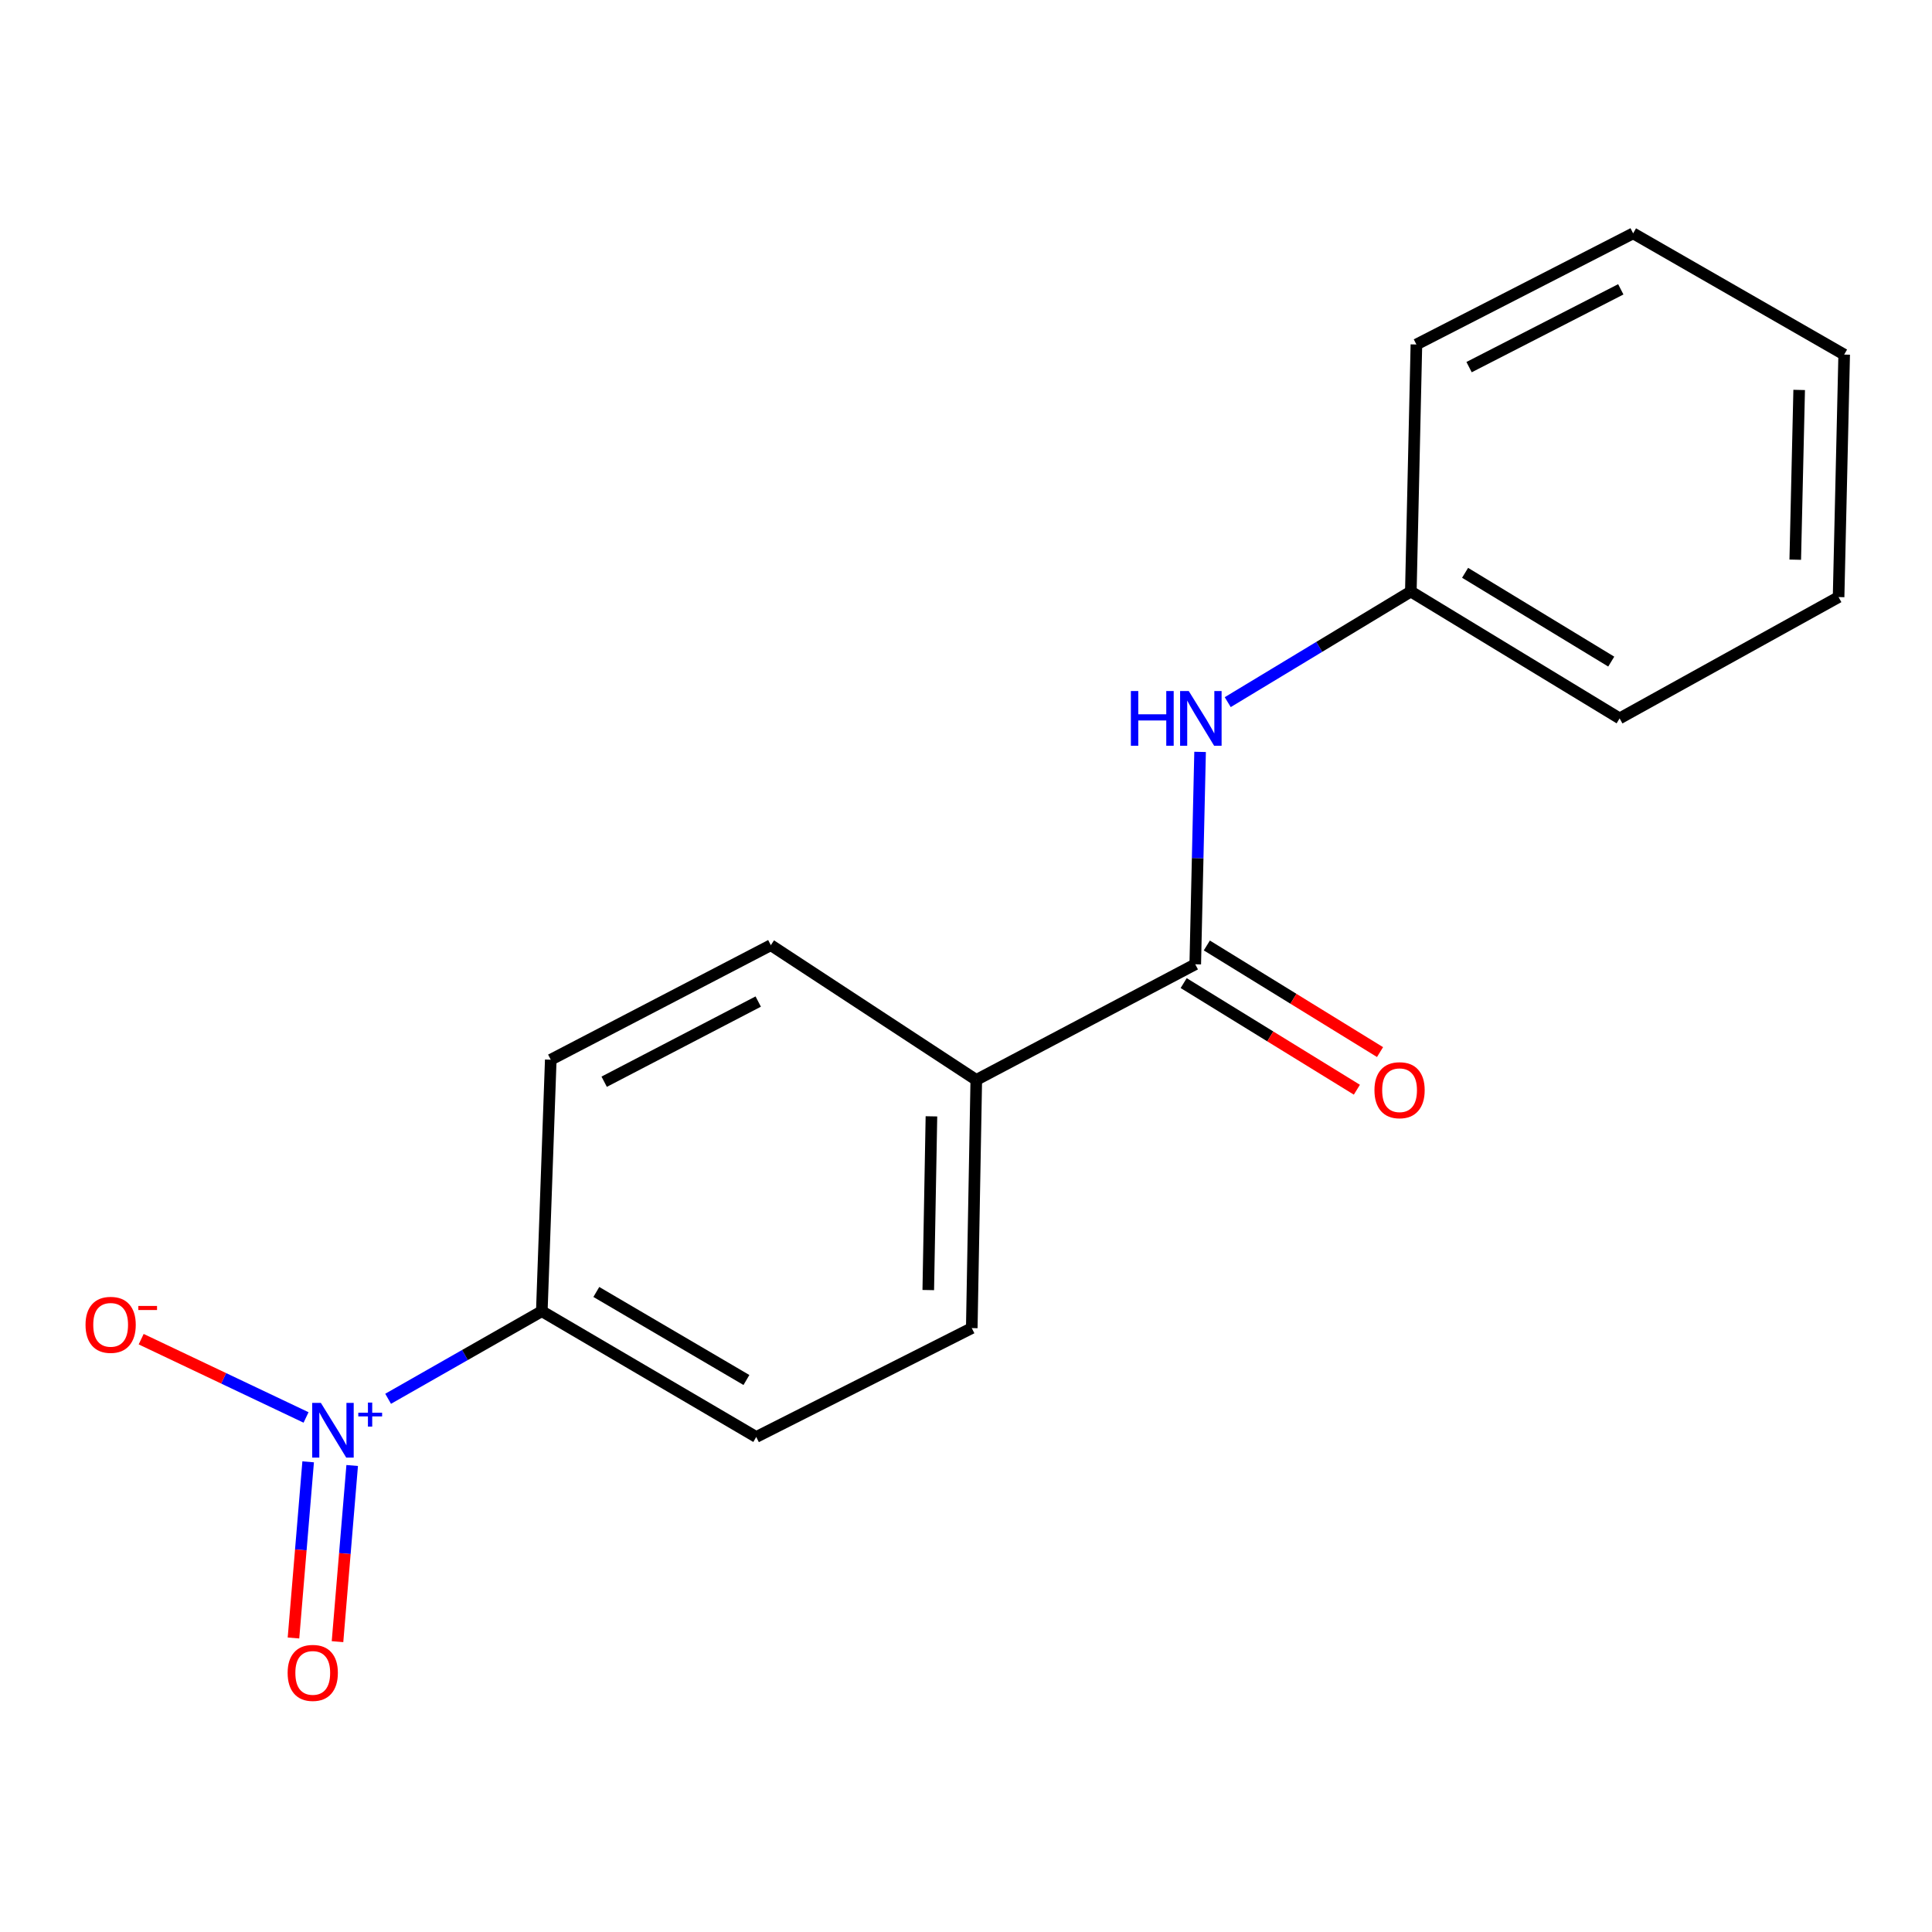 <?xml version='1.0' encoding='iso-8859-1'?>
<svg version='1.1' baseProfile='full'
              xmlns='http://www.w3.org/2000/svg'
                      xmlns:rdkit='http://www.rdkit.org/xml'
                      xmlns:xlink='http://www.w3.org/1999/xlink'
                  xml:space='preserve'
width='1000px' height='1000px' viewBox='0 0 1000 1000'>
<!-- END OF HEADER -->
<rect style='opacity:1.0;fill:#FFFFFF;stroke:none' width='1000' height='1000' x='0' y='0'> </rect>
<path class='bond-2' d='M 200.892,724.009 L 240.666,701.343' style='fill:none;fill-rule:evenodd;stroke:#0000FF;stroke-width:6px;stroke-linecap:butt;stroke-linejoin:miter;stroke-opacity:1' />
<path class='bond-2' d='M 240.666,701.343 L 280.44,678.677' style='fill:none;fill-rule:evenodd;stroke:#000000;stroke-width:6px;stroke-linecap:butt;stroke-linejoin:miter;stroke-opacity:1' />
<path class='bond-3' d='M 158.412,733.671 L 115.741,713.412' style='fill:none;fill-rule:evenodd;stroke:#0000FF;stroke-width:6px;stroke-linecap:butt;stroke-linejoin:miter;stroke-opacity:1' />
<path class='bond-3' d='M 115.741,713.412 L 73.07,693.153' style='fill:none;fill-rule:evenodd;stroke:#FF0000;stroke-width:6px;stroke-linecap:butt;stroke-linejoin:miter;stroke-opacity:1' />
<path class='bond-5' d='M 159.5,756.642 L 155.702,802.231' style='fill:none;fill-rule:evenodd;stroke:#0000FF;stroke-width:6px;stroke-linecap:butt;stroke-linejoin:miter;stroke-opacity:1' />
<path class='bond-5' d='M 155.702,802.231 L 151.905,847.82' style='fill:none;fill-rule:evenodd;stroke:#FF0000;stroke-width:6px;stroke-linecap:butt;stroke-linejoin:miter;stroke-opacity:1' />
<path class='bond-5' d='M 182.289,758.54 L 178.492,804.129' style='fill:none;fill-rule:evenodd;stroke:#0000FF;stroke-width:6px;stroke-linecap:butt;stroke-linejoin:miter;stroke-opacity:1' />
<path class='bond-5' d='M 178.492,804.129 L 174.694,849.718' style='fill:none;fill-rule:evenodd;stroke:#FF0000;stroke-width:6px;stroke-linecap:butt;stroke-linejoin:miter;stroke-opacity:1' />
<path class='bond-0' d='M 618.661,499.111 L 505.324,558.962' style='fill:none;fill-rule:evenodd;stroke:#000000;stroke-width:6px;stroke-linecap:butt;stroke-linejoin:miter;stroke-opacity:1' />
<path class='bond-1' d='M 618.661,499.111 L 619.912,444.145' style='fill:none;fill-rule:evenodd;stroke:#000000;stroke-width:6px;stroke-linecap:butt;stroke-linejoin:miter;stroke-opacity:1' />
<path class='bond-1' d='M 619.912,444.145 L 621.163,389.179' style='fill:none;fill-rule:evenodd;stroke:#0000FF;stroke-width:6px;stroke-linecap:butt;stroke-linejoin:miter;stroke-opacity:1' />
<path class='bond-6' d='M 612.667,508.848 L 657.492,536.44' style='fill:none;fill-rule:evenodd;stroke:#000000;stroke-width:6px;stroke-linecap:butt;stroke-linejoin:miter;stroke-opacity:1' />
<path class='bond-6' d='M 657.492,536.44 L 702.316,564.033' style='fill:none;fill-rule:evenodd;stroke:#FF0000;stroke-width:6px;stroke-linecap:butt;stroke-linejoin:miter;stroke-opacity:1' />
<path class='bond-6' d='M 624.655,489.374 L 669.48,516.966' style='fill:none;fill-rule:evenodd;stroke:#000000;stroke-width:6px;stroke-linecap:butt;stroke-linejoin:miter;stroke-opacity:1' />
<path class='bond-6' d='M 669.48,516.966 L 714.304,544.558' style='fill:none;fill-rule:evenodd;stroke:#FF0000;stroke-width:6px;stroke-linecap:butt;stroke-linejoin:miter;stroke-opacity:1' />
<path class='bond-11' d='M 635.473,363.43 L 682.859,334.805' style='fill:none;fill-rule:evenodd;stroke:#0000FF;stroke-width:6px;stroke-linecap:butt;stroke-linejoin:miter;stroke-opacity:1' />
<path class='bond-11' d='M 682.859,334.805 L 730.246,306.179' style='fill:none;fill-rule:evenodd;stroke:#000000;stroke-width:6px;stroke-linecap:butt;stroke-linejoin:miter;stroke-opacity:1' />
<path class='bond-7' d='M 280.44,678.677 L 391.427,743.776' style='fill:none;fill-rule:evenodd;stroke:#000000;stroke-width:6px;stroke-linecap:butt;stroke-linejoin:miter;stroke-opacity:1' />
<path class='bond-7' d='M 308.658,668.717 L 386.349,714.286' style='fill:none;fill-rule:evenodd;stroke:#000000;stroke-width:6px;stroke-linecap:butt;stroke-linejoin:miter;stroke-opacity:1' />
<path class='bond-8' d='M 280.44,678.677 L 285.077,548.506' style='fill:none;fill-rule:evenodd;stroke:#000000;stroke-width:6px;stroke-linecap:butt;stroke-linejoin:miter;stroke-opacity:1' />
<path class='bond-4' d='M 505.324,558.962 L 398.986,489.227' style='fill:none;fill-rule:evenodd;stroke:#000000;stroke-width:6px;stroke-linecap:butt;stroke-linejoin:miter;stroke-opacity:1' />
<path class='bond-17' d='M 505.324,558.962 L 502.986,687.418' style='fill:none;fill-rule:evenodd;stroke:#000000;stroke-width:6px;stroke-linecap:butt;stroke-linejoin:miter;stroke-opacity:1' />
<path class='bond-17' d='M 482.109,577.814 L 480.472,667.734' style='fill:none;fill-rule:evenodd;stroke:#000000;stroke-width:6px;stroke-linecap:butt;stroke-linejoin:miter;stroke-opacity:1' />
<path class='bond-9' d='M 391.427,743.776 L 502.986,687.418' style='fill:none;fill-rule:evenodd;stroke:#000000;stroke-width:6px;stroke-linecap:butt;stroke-linejoin:miter;stroke-opacity:1' />
<path class='bond-10' d='M 285.077,548.506 L 398.986,489.227' style='fill:none;fill-rule:evenodd;stroke:#000000;stroke-width:6px;stroke-linecap:butt;stroke-linejoin:miter;stroke-opacity:1' />
<path class='bond-10' d='M 312.72,559.9 L 392.457,518.404' style='fill:none;fill-rule:evenodd;stroke:#000000;stroke-width:6px;stroke-linecap:butt;stroke-linejoin:miter;stroke-opacity:1' />
<path class='bond-12' d='M 730.246,306.179 L 838.311,371.836' style='fill:none;fill-rule:evenodd;stroke:#000000;stroke-width:6px;stroke-linecap:butt;stroke-linejoin:miter;stroke-opacity:1' />
<path class='bond-12' d='M 758.33,296.484 L 833.976,342.444' style='fill:none;fill-rule:evenodd;stroke:#000000;stroke-width:6px;stroke-linecap:butt;stroke-linejoin:miter;stroke-opacity:1' />
<path class='bond-13' d='M 730.246,306.179 L 733.13,178.307' style='fill:none;fill-rule:evenodd;stroke:#000000;stroke-width:6px;stroke-linecap:butt;stroke-linejoin:miter;stroke-opacity:1' />
<path class='bond-15' d='M 838.311,371.836 L 951.649,309.05' style='fill:none;fill-rule:evenodd;stroke:#000000;stroke-width:6px;stroke-linecap:butt;stroke-linejoin:miter;stroke-opacity:1' />
<path class='bond-14' d='M 733.13,178.307 L 845.311,120.781' style='fill:none;fill-rule:evenodd;stroke:#000000;stroke-width:6px;stroke-linecap:butt;stroke-linejoin:miter;stroke-opacity:1' />
<path class='bond-14' d='M 760.392,190.027 L 838.919,149.758' style='fill:none;fill-rule:evenodd;stroke:#000000;stroke-width:6px;stroke-linecap:butt;stroke-linejoin:miter;stroke-opacity:1' />
<path class='bond-16' d='M 845.311,120.781 L 954.545,183.529' style='fill:none;fill-rule:evenodd;stroke:#000000;stroke-width:6px;stroke-linecap:butt;stroke-linejoin:miter;stroke-opacity:1' />
<path class='bond-18' d='M 951.649,309.05 L 954.545,183.529' style='fill:none;fill-rule:evenodd;stroke:#000000;stroke-width:6px;stroke-linecap:butt;stroke-linejoin:miter;stroke-opacity:1' />
<path class='bond-18' d='M 929.221,289.694 L 931.249,201.829' style='fill:none;fill-rule:evenodd;stroke:#000000;stroke-width:6px;stroke-linecap:butt;stroke-linejoin:miter;stroke-opacity:1' />
<path  class='atom-0' d='M 166.076 726.122
L 175.356 741.122
Q 176.276 742.602, 177.756 745.282
Q 179.236 747.962, 179.316 748.122
L 179.316 726.122
L 183.076 726.122
L 183.076 754.442
L 179.196 754.442
L 169.236 738.042
Q 168.076 736.122, 166.836 733.922
Q 165.636 731.722, 165.276 731.042
L 165.276 754.442
L 161.596 754.442
L 161.596 726.122
L 166.076 726.122
' fill='#0000FF'/>
<path  class='atom-0' d='M 185.452 731.227
L 190.442 731.227
L 190.442 725.973
L 192.659 725.973
L 192.659 731.227
L 197.781 731.227
L 197.781 733.128
L 192.659 733.128
L 192.659 738.408
L 190.442 738.408
L 190.442 733.128
L 185.452 733.128
L 185.452 731.227
' fill='#0000FF'/>
<path  class='atom-2' d='M 585.338 357.676
L 589.178 357.676
L 589.178 369.716
L 603.658 369.716
L 603.658 357.676
L 607.498 357.676
L 607.498 385.996
L 603.658 385.996
L 603.658 372.916
L 589.178 372.916
L 589.178 385.996
L 585.338 385.996
L 585.338 357.676
' fill='#0000FF'/>
<path  class='atom-2' d='M 615.298 357.676
L 624.578 372.676
Q 625.498 374.156, 626.978 376.836
Q 628.458 379.516, 628.538 379.676
L 628.538 357.676
L 632.298 357.676
L 632.298 385.996
L 628.418 385.996
L 618.458 369.596
Q 617.298 367.676, 616.058 365.476
Q 614.858 363.276, 614.498 362.596
L 614.498 385.996
L 610.818 385.996
L 610.818 357.676
L 615.298 357.676
' fill='#0000FF'/>
<path  class='atom-4' d='M 44.271 685.732
Q 44.271 678.932, 47.631 675.132
Q 50.991 671.332, 57.271 671.332
Q 63.551 671.332, 66.911 675.132
Q 70.271 678.932, 70.271 685.732
Q 70.271 692.612, 66.871 696.532
Q 63.471 700.412, 57.271 700.412
Q 51.031 700.412, 47.631 696.532
Q 44.271 692.652, 44.271 685.732
M 57.271 697.212
Q 61.591 697.212, 63.911 694.332
Q 66.271 691.412, 66.271 685.732
Q 66.271 680.172, 63.911 677.372
Q 61.591 674.532, 57.271 674.532
Q 52.951 674.532, 50.591 677.332
Q 48.271 680.132, 48.271 685.732
Q 48.271 691.452, 50.591 694.332
Q 52.951 697.212, 57.271 697.212
' fill='#FF0000'/>
<path  class='atom-4' d='M 71.591 675.955
L 81.28 675.955
L 81.28 678.067
L 71.591 678.067
L 71.591 675.955
' fill='#FF0000'/>
<path  class='atom-6' d='M 148.88 865.883
Q 148.88 859.083, 152.24 855.283
Q 155.6 851.483, 161.88 851.483
Q 168.16 851.483, 171.52 855.283
Q 174.88 859.083, 174.88 865.883
Q 174.88 872.763, 171.48 876.683
Q 168.08 880.563, 161.88 880.563
Q 155.64 880.563, 152.24 876.683
Q 148.88 872.803, 148.88 865.883
M 161.88 877.363
Q 166.2 877.363, 168.52 874.483
Q 170.88 871.563, 170.88 865.883
Q 170.88 860.323, 168.52 857.523
Q 166.2 854.683, 161.88 854.683
Q 157.56 854.683, 155.2 857.483
Q 152.88 860.283, 152.88 865.883
Q 152.88 871.603, 155.2 874.483
Q 157.56 877.363, 161.88 877.363
' fill='#FF0000'/>
<path  class='atom-7' d='M 711.414 564.289
Q 711.414 557.489, 714.774 553.689
Q 718.134 549.889, 724.414 549.889
Q 730.694 549.889, 734.054 553.689
Q 737.414 557.489, 737.414 564.289
Q 737.414 571.169, 734.014 575.089
Q 730.614 578.969, 724.414 578.969
Q 718.174 578.969, 714.774 575.089
Q 711.414 571.209, 711.414 564.289
M 724.414 575.769
Q 728.734 575.769, 731.054 572.889
Q 733.414 569.969, 733.414 564.289
Q 733.414 558.729, 731.054 555.929
Q 728.734 553.089, 724.414 553.089
Q 720.094 553.089, 717.734 555.889
Q 715.414 558.689, 715.414 564.289
Q 715.414 570.009, 717.734 572.889
Q 720.094 575.769, 724.414 575.769
' fill='#FF0000'/>
</svg>
